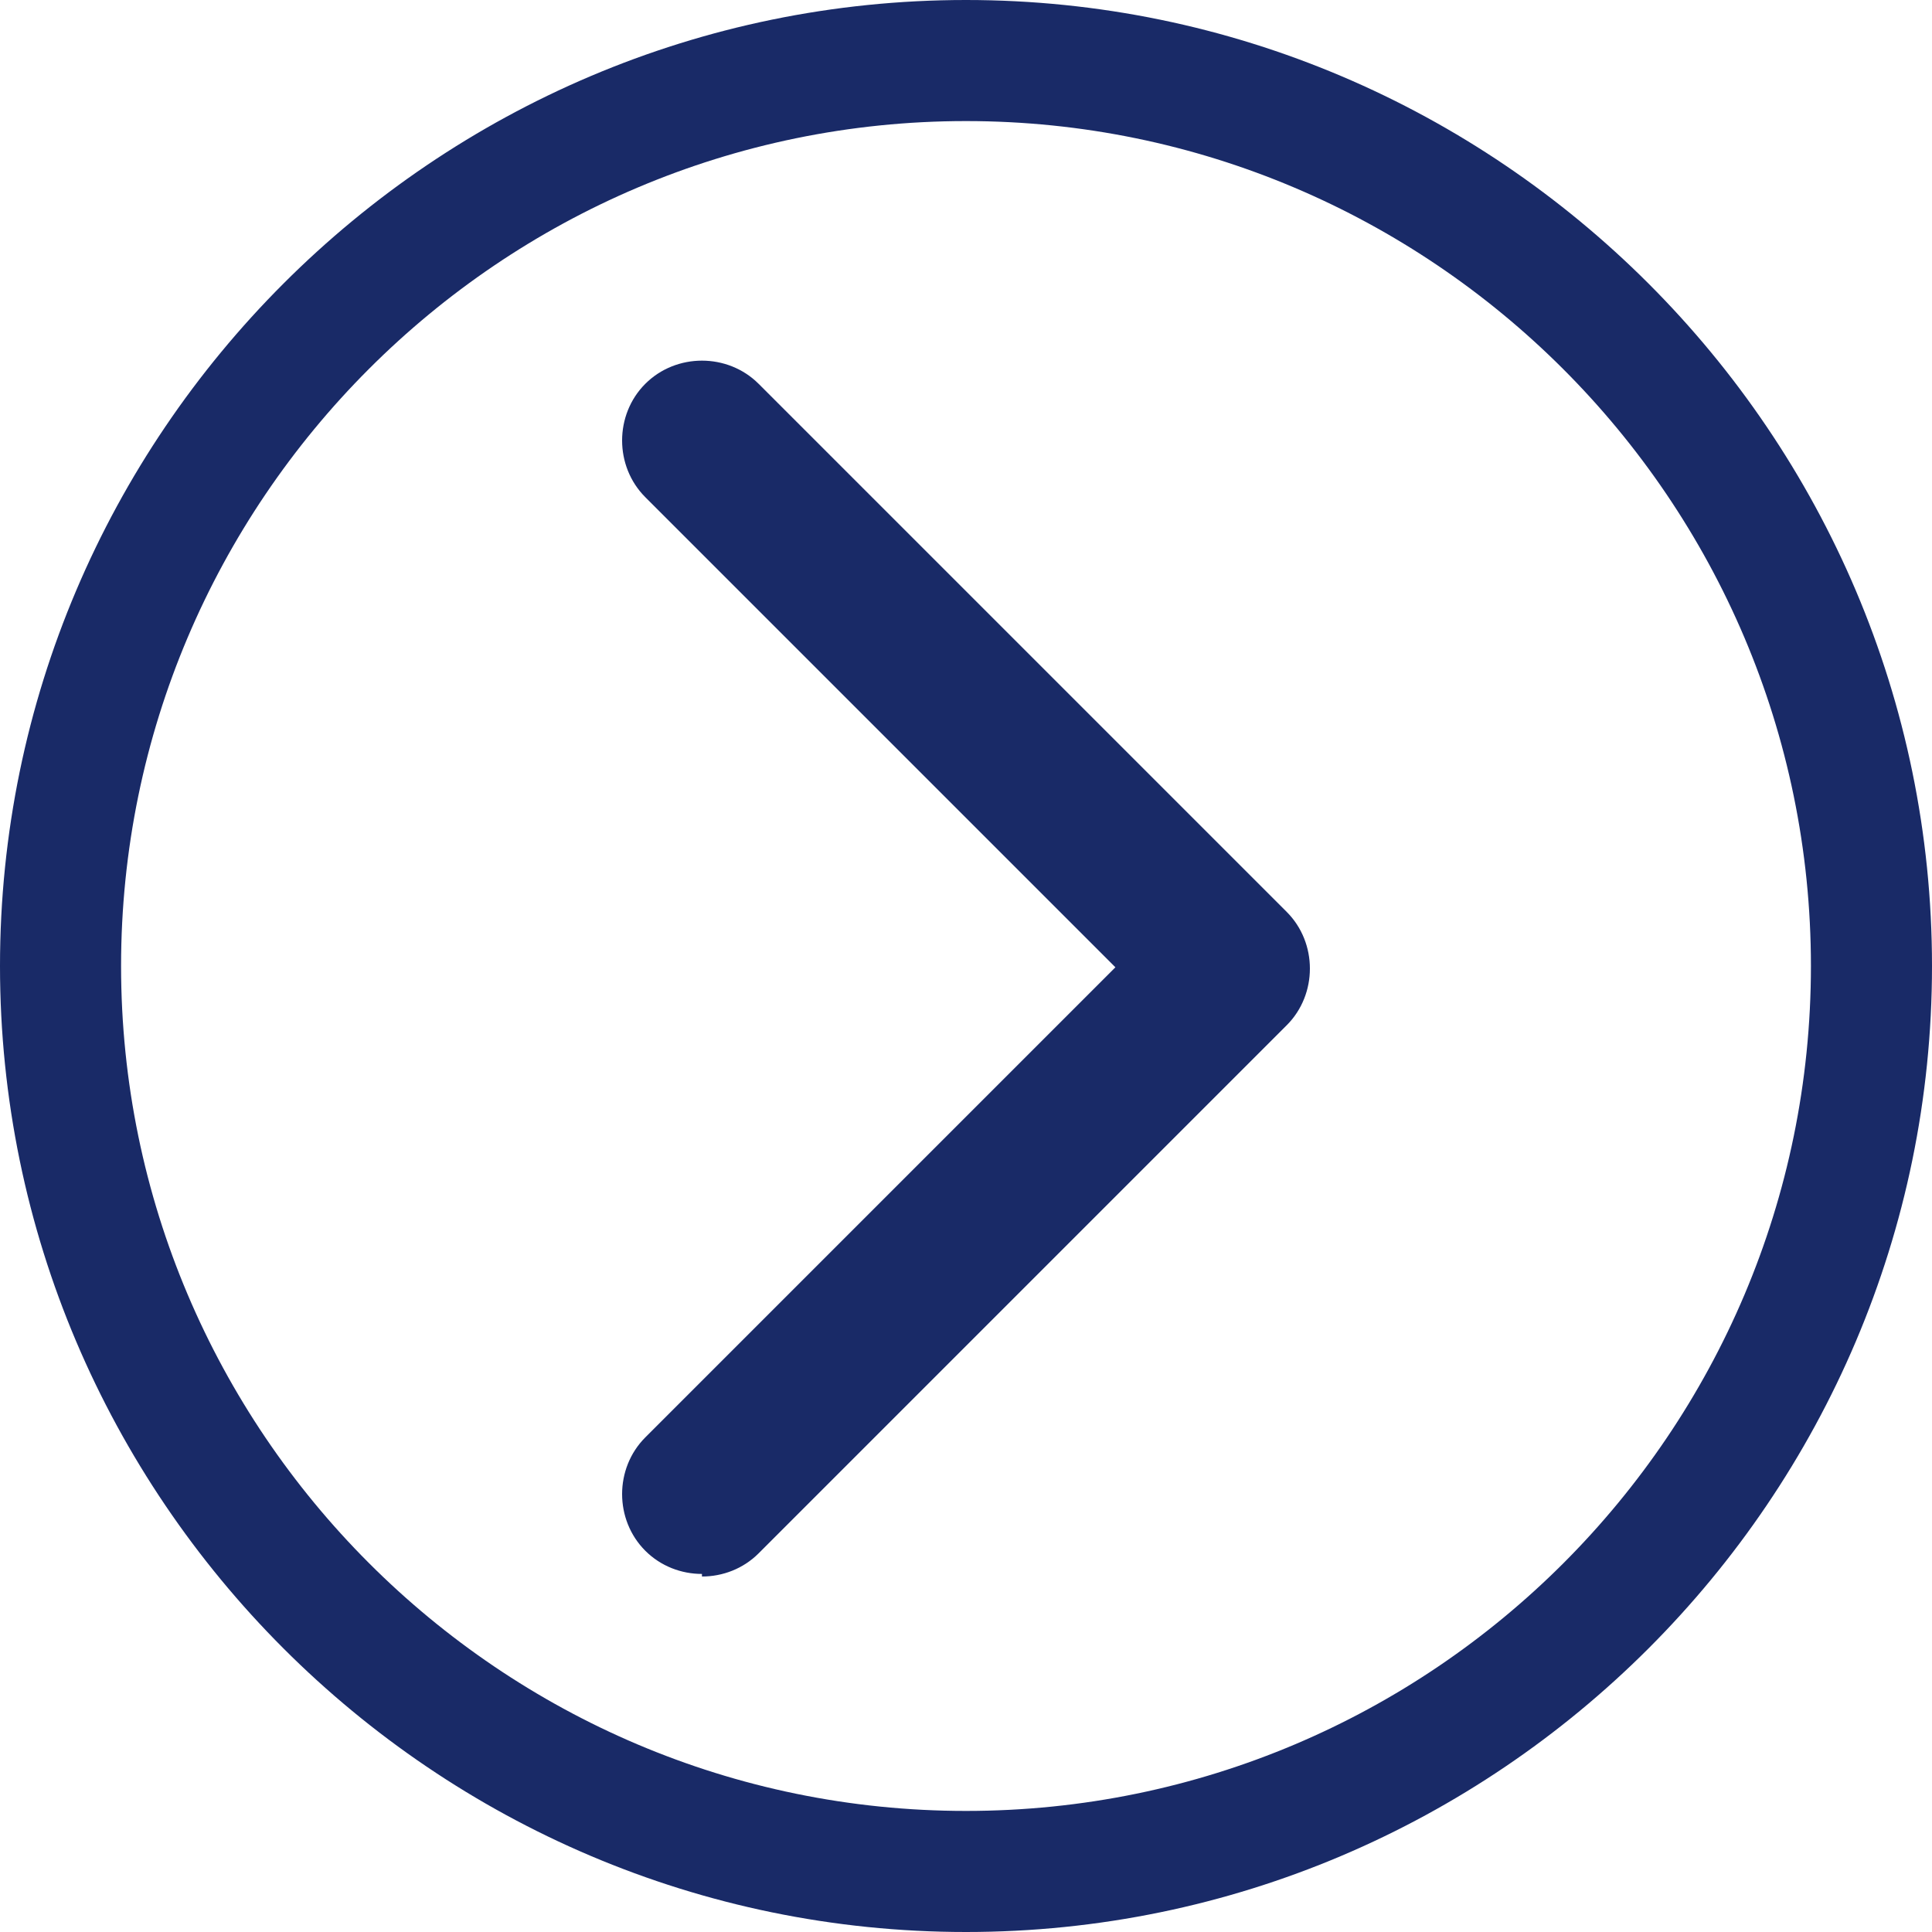 <?xml version="1.0" encoding="UTF-8"?>
<svg xmlns="http://www.w3.org/2000/svg" id="Layer_1" version="1.1" viewBox="0 0 150 150" width="150" height="150" x="0" y="0">
  <!-- Generator: Adobe Illustrator 29.1.0, SVG Export Plug-In . SVG Version: 2.1.0 Build 46)  -->
  <defs>
    <style>
      .st0 {
        fill: #192a67;
      }
    </style>
  </defs>
  <path class="st0" d="M75,9.4C38.8,9.4,9.4,38.9,9.4,75s29.4,65.6,65.6,65.6,65.6-29.4,65.6-65.6S111.1,9.4,75,9.4M75,150C33.7,150,0,116.3,0,75S33.7,0,75,0s75,33.7,75,75-33.7,75-75,75"/>
  <path class="st0" d="M54.5,122.2c-1.6,0-3.2-.6-4.4-1.8-2.4-2.4-2.4-6.4,0-8.8l36.5-36.5-36.5-36.5c-2.4-2.4-2.4-6.4,0-8.8,2.4-2.4,6.4-2.4,8.8,0l41,41c2.4,2.4,2.4,6.4,0,8.8l-41,41c-1.2,1.2-2.8,1.8-4.4,1.8"/>
</svg>

